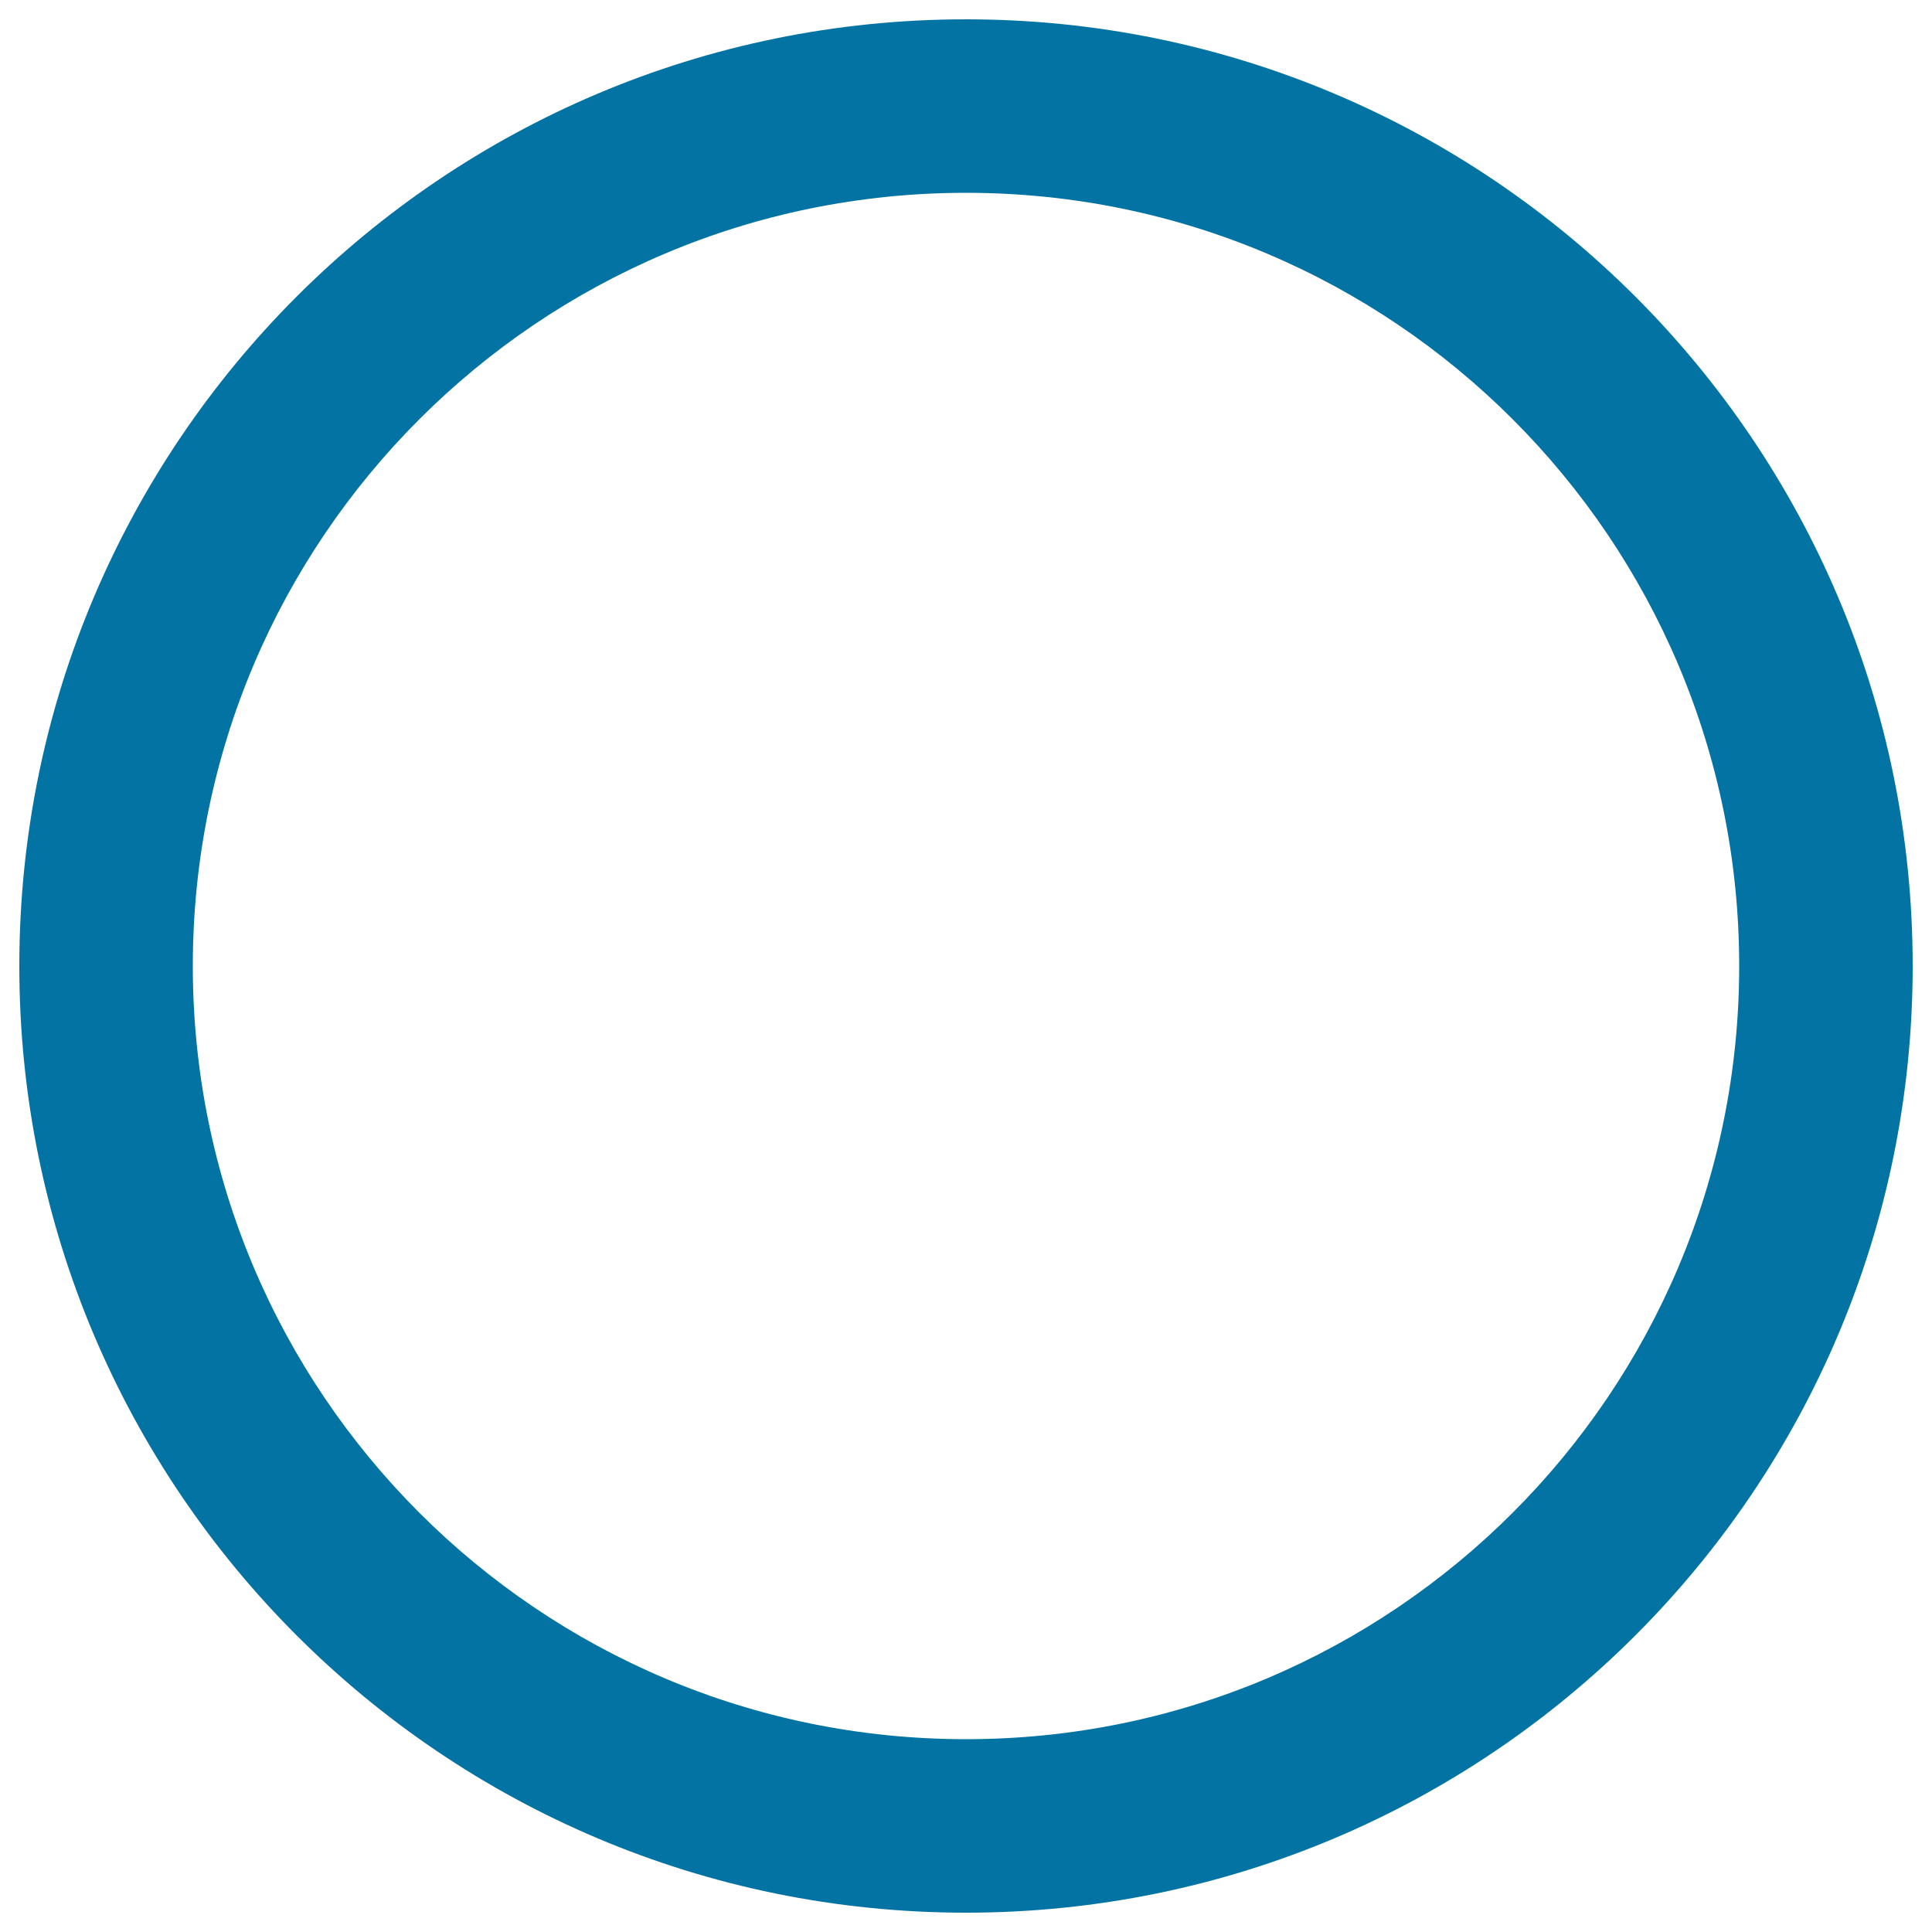 <svg xmlns="http://www.w3.org/2000/svg" viewBox="0 0 1000 1000" style="fill:#0273a2">
<title>Circumference SVG icon</title>
<g><path d="M500,10C229.4,10,10,229.4,10,500s219.4,490,490,490s490-219.4,490-490S770.6,10,500,10z M500,900.2C279,900.2,99.8,721,99.8,500C99.8,279,279,99.8,500,99.8C721,99.8,900.2,279,900.2,500C900.2,721,721,900.2,500,900.2z"/></g>
</svg>